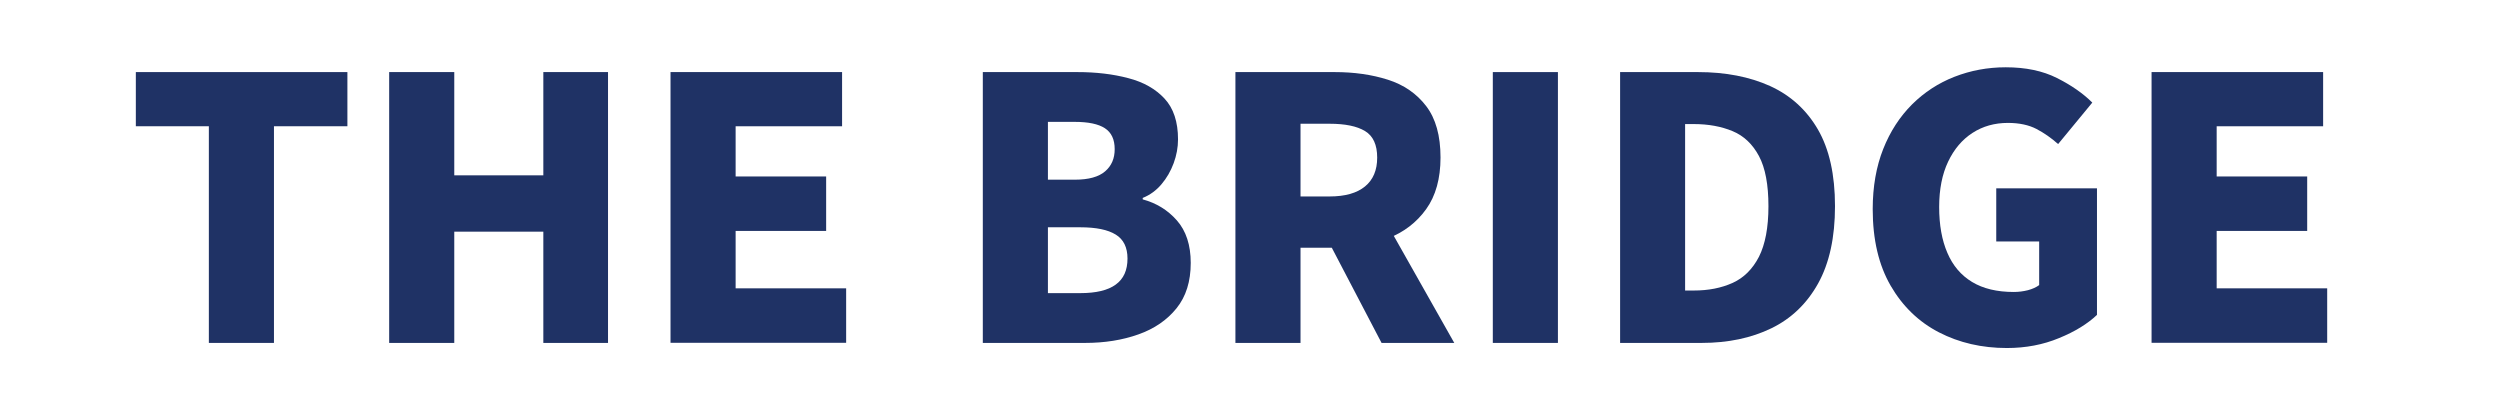 <?xml version="1.0" encoding="utf-8"?>
<!-- Generator: Adobe Illustrator 28.0.0, SVG Export Plug-In . SVG Version: 6.00 Build 0)  -->
<svg version="1.1" id="Layer_1" xmlns="http://www.w3.org/2000/svg" xmlns:xlink="http://www.w3.org/1999/xlink" x="0px" y="0px"
	 viewBox="0 0 2400 390" style="enable-background:new 0 0 2400 390;" xml:space="preserve">
<style type="text/css">
	.st0{fill:#1F3265;}
</style>
<g>
	<path class="st0" d="M200.5,329.2v-208h-70.1v-52h203.1v52h-70.5v208H200.5z"/>
	<path class="st0" d="M373.6,329.2v-260h62.5v99.1h85.5V69.2h62.1v260h-62.1V222.4h-85.5v106.8H373.6z"/>
	<path class="st0" d="M643.7,329.2v-260h164.7v52H706.2v48.2h86.9v52.3h-86.9v55.1h106.1v52.3H643.7z"/>
	<path class="st0" d="M943.5,329.2v-260h90.7c17.9,0,34.2,1.9,48.9,5.8c14.7,3.8,26.3,10.4,34.9,19.7c8.6,9.3,12.9,22.3,12.9,39.1
		c0,7.7-1.4,15.3-4.2,22.9c-2.8,7.6-6.7,14.3-11.7,20.2c-5,5.9-11,10.3-18,13.1v1.4c13,3.5,24,10.2,32.8,20.2
		c8.8,10,13.3,23.6,13.3,40.8c0,17.7-4.5,32.2-13.6,43.5c-9.1,11.3-21.3,19.7-36.6,25.1c-15.4,5.5-32.5,8.2-51.3,8.2H943.5z
		 M1006,172.5h25.8c13.3,0,23-2.7,29.1-8c6.2-5.3,9.2-12.4,9.2-21.3c0-9.3-3.1-16-9.4-20.1c-6.3-4.1-15.9-6.1-29-6.1H1006V172.5z
		 M1006,281.4h31.1c15.1,0,26.5-2.7,34-8.2c7.6-5.5,11.3-13.8,11.3-25c0-10.7-3.8-18.4-11.3-23c-7.6-4.7-18.9-7-34-7H1006V281.4z"/>
	<path class="st0" d="M1186,329.2v-260h95.3c18.6,0,35.6,2.4,51,7.3c15.4,4.9,27.6,13.3,36.8,25.3c9.2,12,13.8,28.4,13.8,49.4
		c0,20.2-4.6,36.8-13.8,49.6c-9.2,12.8-21.5,22.2-36.8,28.1c-15.4,5.9-32.3,8.9-51,8.9h-32.8v91.4H1186z M1248.5,188.6h27.9
		c14.9,0,26.2-3.2,34-9.6c7.8-6.4,11.7-15.6,11.7-27.7c0-12.3-3.9-20.8-11.7-25.5c-7.8-4.7-19.1-7-34-7h-27.9V188.6z M1326.3,329.2
		l-56.2-107.5l42.2-40.8l83.8,148.3H1326.3z"/>
	<path class="st0" d="M1433.1,329.2v-260h62.5v260H1433.1z"/>
	<path class="st0" d="M1555.3,329.2v-260h74.7c26.5,0,49.6,4.5,69.3,13.4c19.7,9,35,22.9,45.9,41.7c10.9,18.8,16.4,43.4,16.4,73.6
		c0,30-5.4,54.7-16.2,74.2c-10.8,19.4-25.8,33.8-45,43.1c-19.2,9.3-41.5,14-66.8,14H1555.3z M1617.7,278.9h8.4
		c14,0,26.3-2.4,37.2-7.3c10.8-4.9,19.2-13.3,25.3-25.1c6-11.9,9.1-28,9.1-48.5c0-20.7-3-36.8-9.1-48.2
		c-6.1-11.4-14.5-19.4-25.3-23.9c-10.8-4.5-23.2-6.8-37.2-6.8h-8.4V278.9z"/>
	<path class="st0" d="M1926.6,334.1c-24,0-45.7-5-65.1-15c-19.4-10-34.9-24.9-46.4-44.7c-11.5-19.8-17.3-44.3-17.3-73.6
		c0-21.6,3.4-40.9,10.1-57.8c6.7-16.9,16-31.1,27.7-42.8c11.7-11.6,25.3-20.5,40.7-26.5c15.4-6,31.8-9.1,49.2-9.1
		c19.1,0,35.5,3.4,49.2,10.3c13.7,6.9,25,14.7,33.9,23.6l-32.8,39.8c-6.5-5.8-13.4-10.6-20.8-14.5c-7.3-3.8-16.5-5.8-27.4-5.8
		c-12.8,0-24.1,3.2-34,9.6c-9.9,6.4-17.7,15.6-23.4,27.6c-5.7,12-8.6,26.5-8.6,43.5c0,17.2,2.6,31.9,7.9,44.1
		c5.2,12.2,13.1,21.5,23.7,27.9c10.6,6.4,23.9,9.6,40,9.6c4.7,0,9.2-0.6,13.6-1.7c4.4-1.2,8-2.8,10.8-4.9v-41.9h-41.2v-51h96.7
		v121.5c-9.1,8.6-21.2,16.1-36.5,22.3C1961.4,330.9,1944.8,334.1,1926.6,334.1z"/>
	<path class="st0" d="M2065.5,329.2v-260h164.7v52H2128v48.2h86.9v52.3H2128v55.1h106.1v52.3H2065.5z"/>
</g>
</svg>
